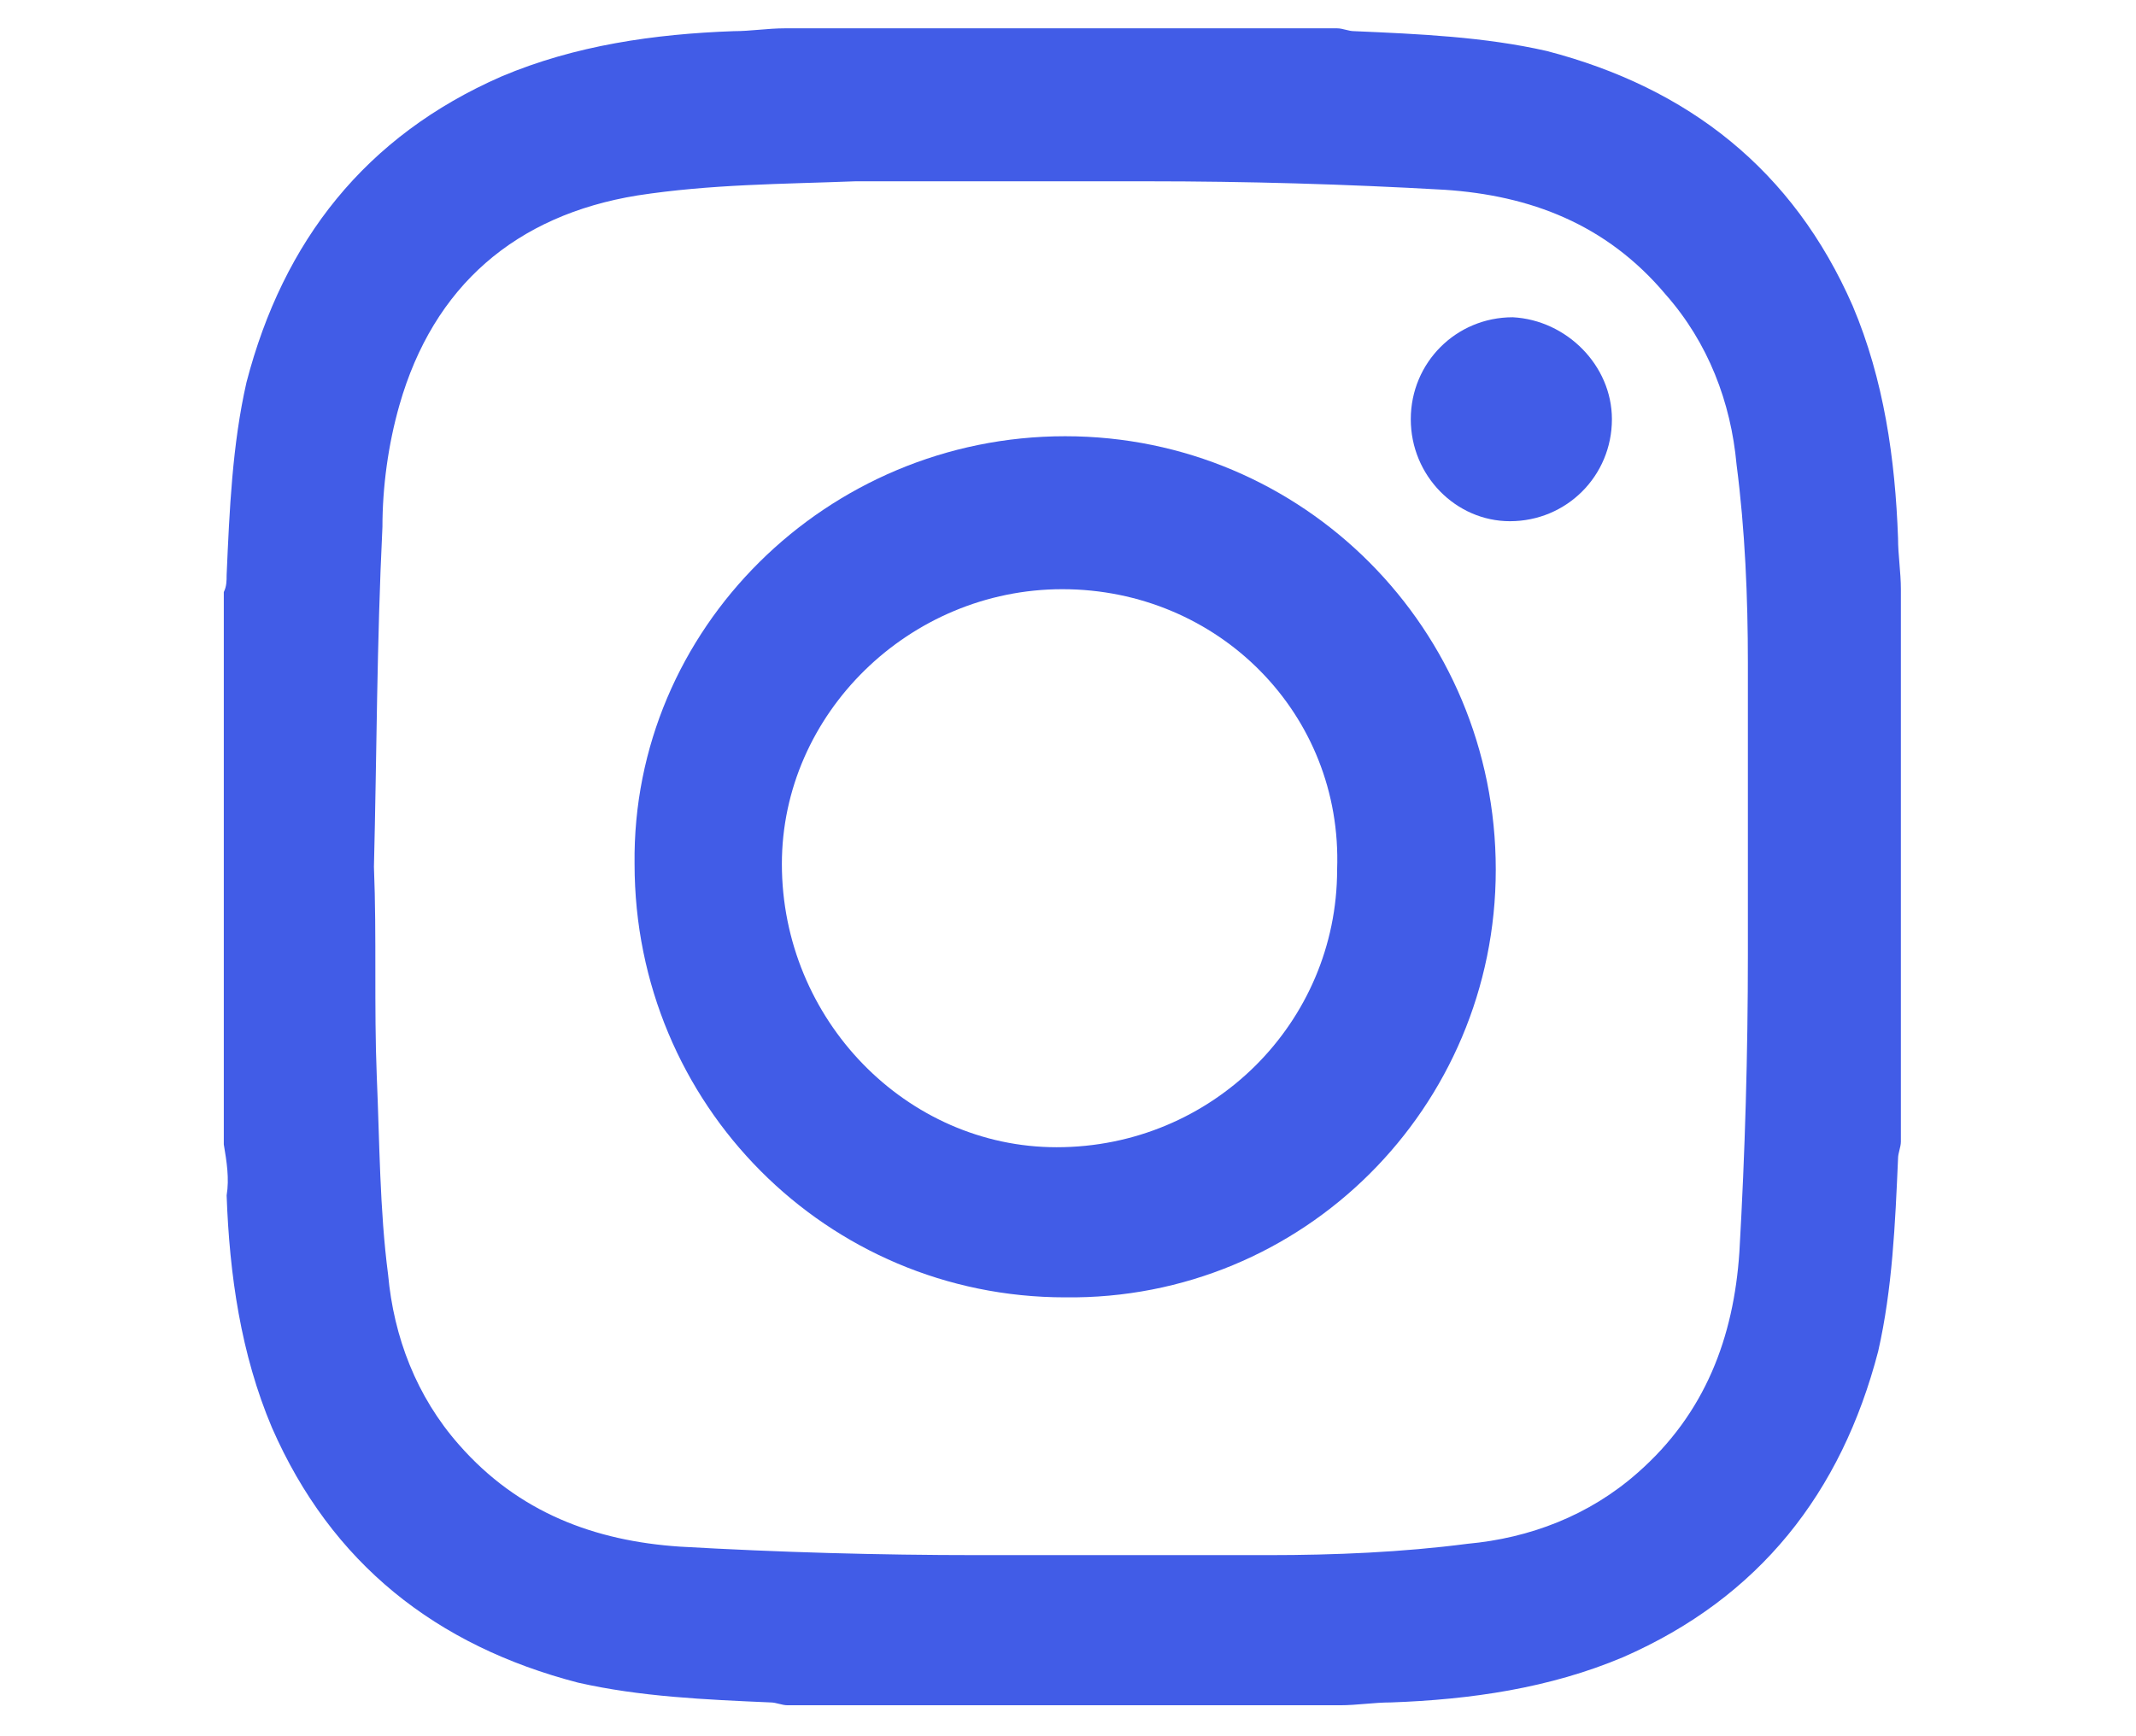 <?xml version="1.0" encoding="utf-8"?>
<!-- Generator: Adobe Illustrator 28.1.0, SVG Export Plug-In . SVG Version: 6.00 Build 0)  -->
<svg version="1.1" id="Calque_1" xmlns="http://www.w3.org/2000/svg" xmlns:xlink="http://www.w3.org/1999/xlink" x="0px" y="0px"
	 viewBox="0 0 75.4 61.3" style="enable-background:new 0 0 75.4 61.3;" xml:space="preserve">
<style type="text/css">
	.st0{fill:#415CE7;}
</style>
<g>
	<path class="st0" d="M7.9,40.4c0-6.5,0-13,0-19.5C8,20.7,8,20.5,8,20.3c0.1-2.3,0.2-4.6,0.7-6.8c1.3-5,4.2-8.7,9-10.8
		c2.6-1.1,5.4-1.5,8.2-1.6c0.6,0,1.2-0.1,1.8-0.1c6.5,0,13,0,19.5,0c0.2,0,0.4,0.1,0.6,0.1c2.3,0.1,4.6,0.2,6.8,0.7
		c5,1.3,8.7,4.2,10.8,9c1.1,2.6,1.5,5.4,1.6,8.2c0,0.6,0.1,1.2,0.1,1.8c0,6.5,0,13,0,19.5c0,0.2-0.1,0.4-0.1,0.6
		c-0.1,2.3-0.2,4.6-0.7,6.8c-1.3,5-4.2,8.7-9,10.8c-2.6,1.1-5.4,1.5-8.2,1.6c-0.6,0-1.2,0.1-1.8,0.1c-6.5,0-13,0-19.5,0
		c-0.2,0-0.4-0.1-0.6-0.1c-2.3-0.1-4.6-0.2-6.8-0.7c-5-1.3-8.7-4.2-10.8-9C8.5,47.8,8.1,45,8,42.2C8.1,41.6,8,41,7.9,40.4z
		 M13.2,30.6C13.3,30.6,13.3,30.6,13.2,30.6c0.1,2.5,0,4.9,0.1,7.4c0.1,2.3,0.1,4.7,0.4,7c0.2,2.2,1,4.3,2.5,6
		c2.1,2.4,4.8,3.4,7.8,3.6c3.5,0.2,7,0.3,10.5,0.3c3.4,0,6.9,0,10.3,0c2.3,0,4.7-0.1,7-0.4c2.2-0.2,4.3-1,6-2.5
		c2.4-2.1,3.4-4.8,3.6-7.8c0.2-3.5,0.3-7,0.3-10.5c0-3.4,0-6.9,0-10.3c0-2.3-0.1-4.7-0.4-7c-0.2-2.2-1-4.3-2.5-6
		C56.7,7.9,54,6.9,51,6.7c-3.5-0.2-7-0.3-10.5-0.3c-3.4,0-6.9,0-10.3,0c-2.6,0.1-5.1,0.1-7.7,0.5c-4.3,0.7-7.2,3.2-8.4,7.4
		c-0.4,1.4-0.6,2.9-0.6,4.3C13.3,22.7,13.3,26.6,13.2,30.6z"/>
	<path class="st0" d="M37.6,15.4c8.4,0,15.2,6.8,15.2,15.3c0,8.4-6.8,15.2-15.2,15.1c-8.4,0-15.2-6.8-15.2-15.3
		C22.3,22.2,29.2,15.4,37.6,15.4z M37.5,20.8c-5.4,0-9.9,4.4-9.9,9.7c0,5.5,4.4,10,9.7,10c5.5,0,9.9-4.4,9.9-9.8
		C47.4,25.2,43,20.8,37.5,20.8z"/>
	<path class="st0" d="M56.9,14.8c0,2-1.6,3.6-3.6,3.6c-1.9,0-3.5-1.6-3.5-3.6s1.6-3.6,3.6-3.6C55.3,11.3,56.9,12.9,56.9,14.8z"/>
</g>
</svg>
